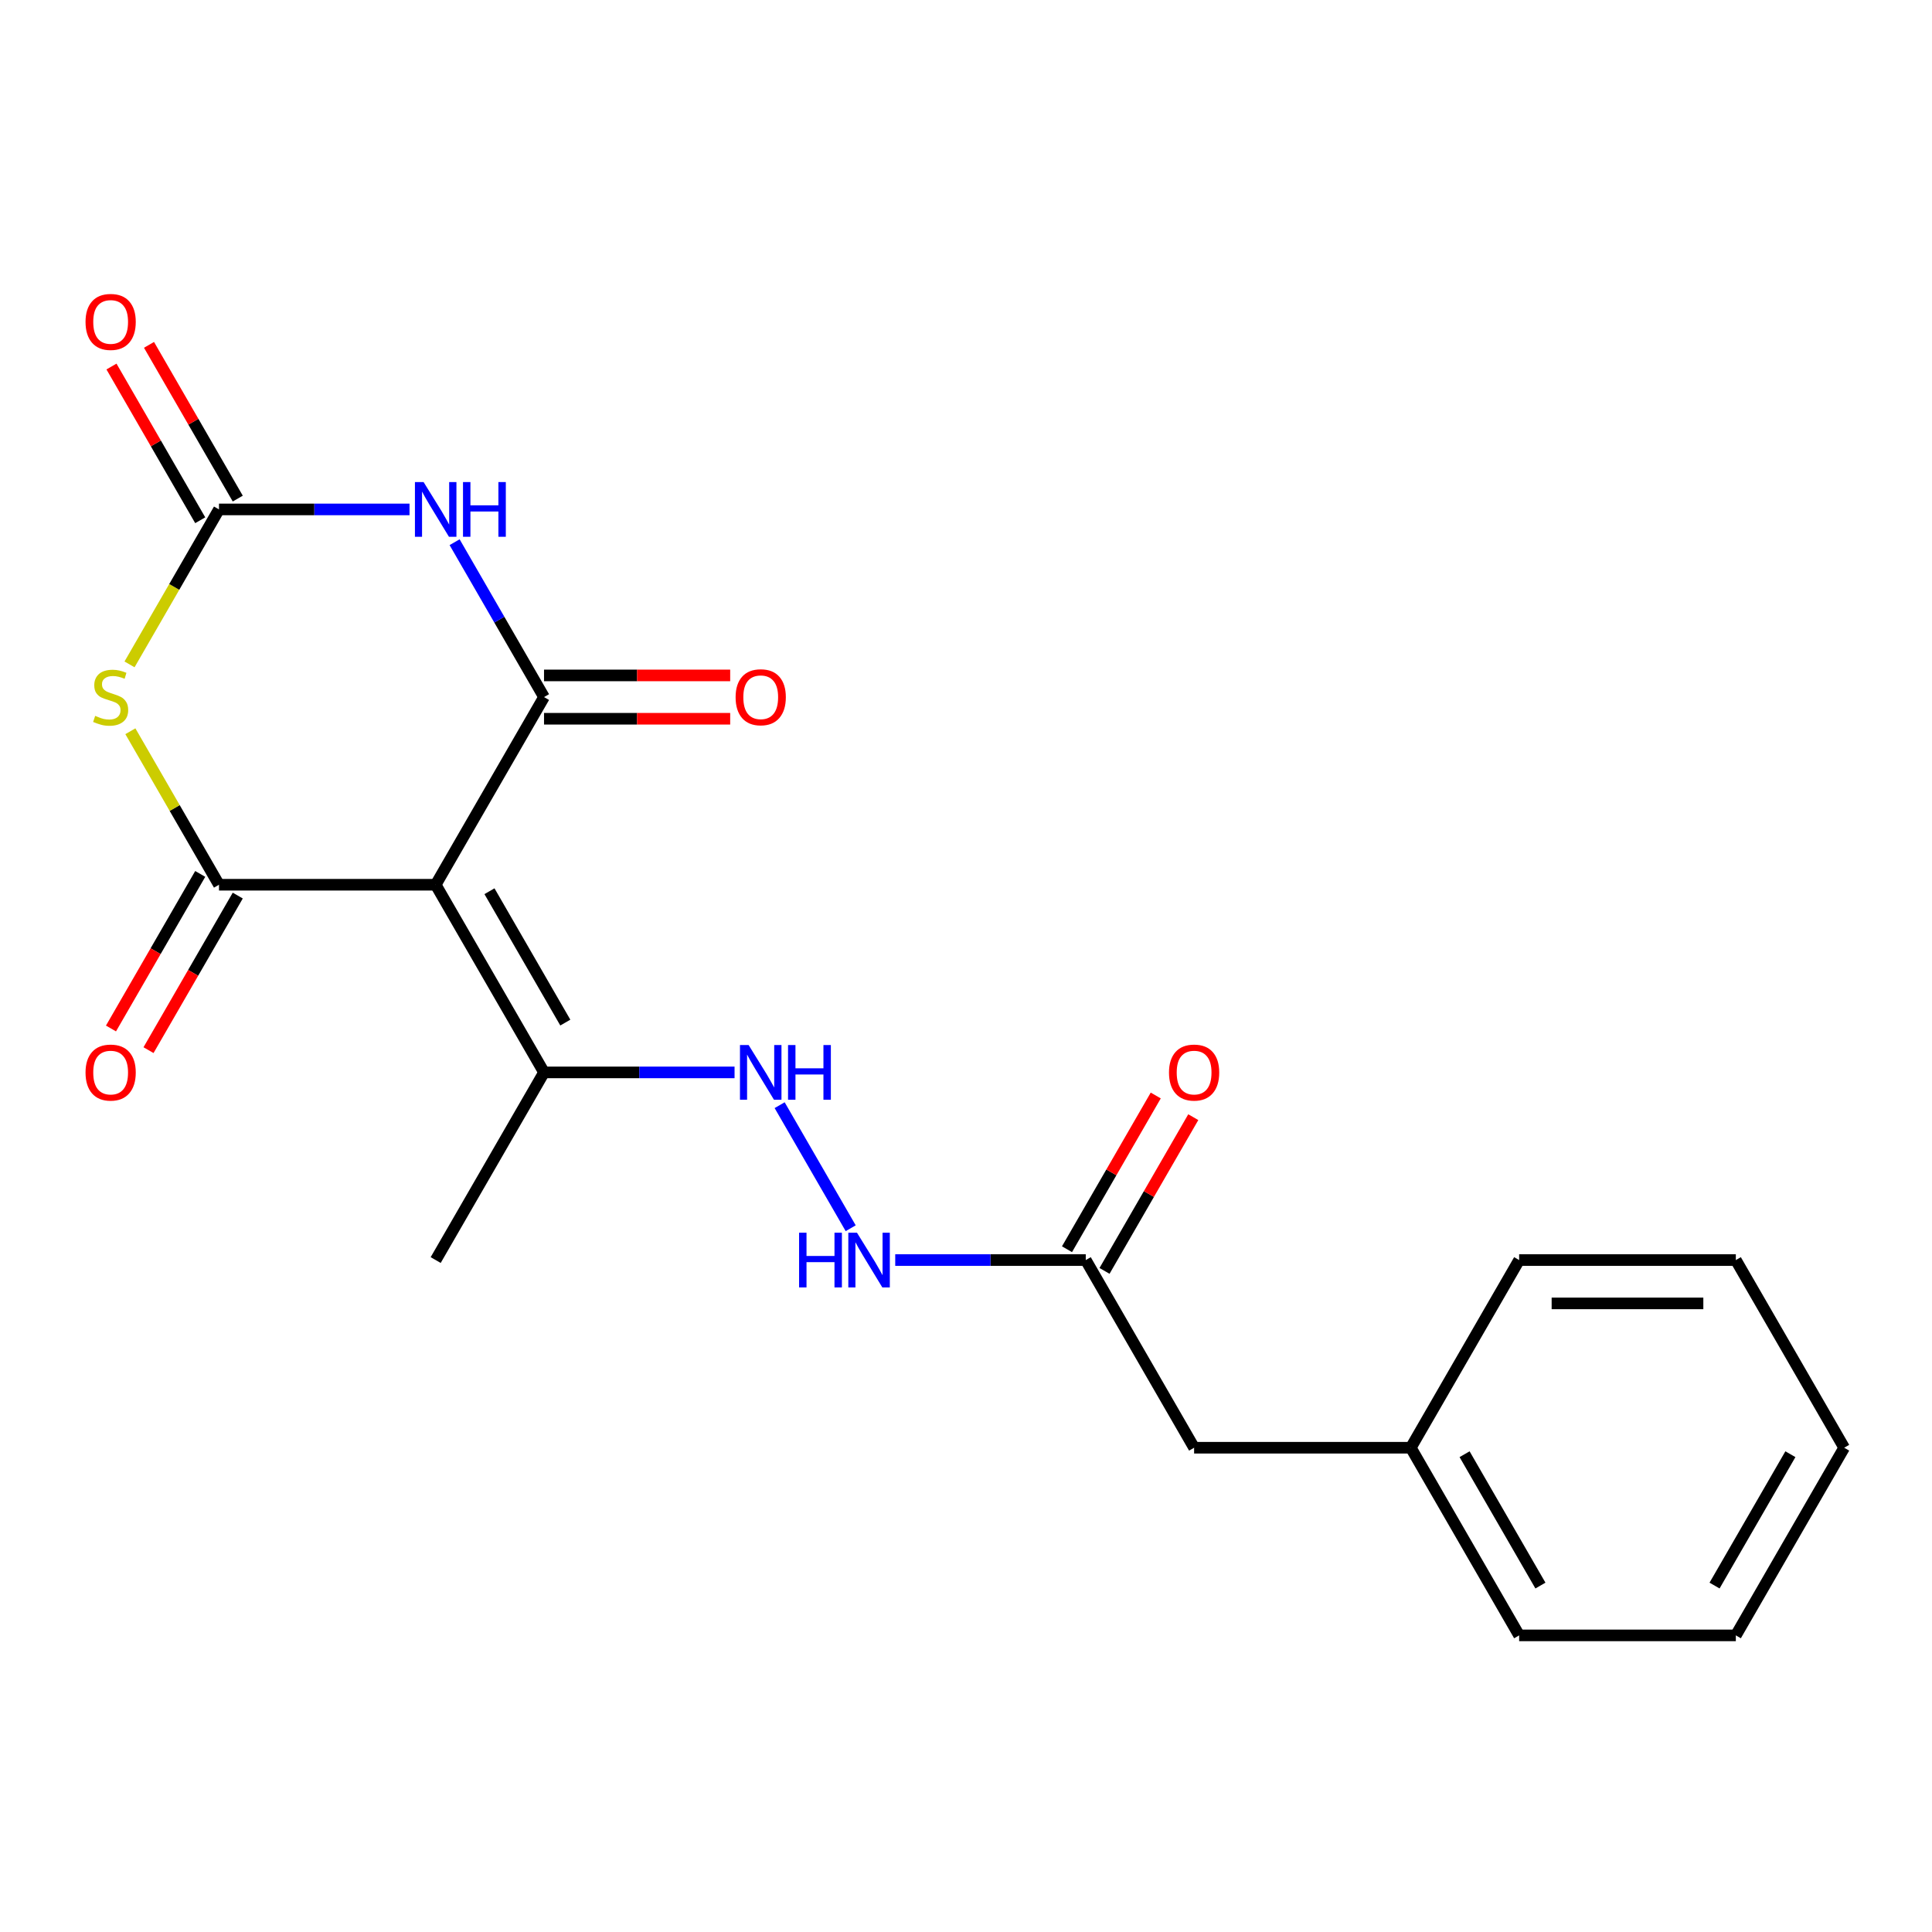 <?xml version='1.0' encoding='iso-8859-1'?>
<svg version='1.1' baseProfile='full'
              xmlns='http://www.w3.org/2000/svg'
                      xmlns:rdkit='http://www.rdkit.org/xml'
                      xmlns:xlink='http://www.w3.org/1999/xlink'
                  xml:space='preserve'
width='1000px' height='1000px' viewBox='0 0 1000 1000'>
<!-- END OF HEADER -->
<rect style='opacity:1.0;fill:#FFFFFF;stroke:none' width='1000' height='1000' x='0' y='0'> </rect>
<path class='bond-0' d='M 225.51,457.942 L 281.589,360.809' style='fill:none;fill-rule:evenodd;stroke:#000000;stroke-width:6px;stroke-linecap:butt;stroke-linejoin:miter;stroke-opacity:1' />
<path class='bond-1' d='M 225.51,457.942 L 113.35,457.942' style='fill:none;fill-rule:evenodd;stroke:#000000;stroke-width:6px;stroke-linecap:butt;stroke-linejoin:miter;stroke-opacity:1' />
<path class='bond-5' d='M 225.51,457.942 L 281.589,555.074' style='fill:none;fill-rule:evenodd;stroke:#000000;stroke-width:6px;stroke-linecap:butt;stroke-linejoin:miter;stroke-opacity:1' />
<path class='bond-5' d='M 253.348,461.296 L 292.604,529.289' style='fill:none;fill-rule:evenodd;stroke:#000000;stroke-width:6px;stroke-linecap:butt;stroke-linejoin:miter;stroke-opacity:1' />
<path class='bond-2' d='M 281.589,360.809 L 258.447,320.724' style='fill:none;fill-rule:evenodd;stroke:#000000;stroke-width:6px;stroke-linecap:butt;stroke-linejoin:miter;stroke-opacity:1' />
<path class='bond-2' d='M 258.447,320.724 L 235.304,280.64' style='fill:none;fill-rule:evenodd;stroke:#0000FF;stroke-width:6px;stroke-linecap:butt;stroke-linejoin:miter;stroke-opacity:1' />
<path class='bond-8' d='M 281.589,372.025 L 329.767,372.025' style='fill:none;fill-rule:evenodd;stroke:#000000;stroke-width:6px;stroke-linecap:butt;stroke-linejoin:miter;stroke-opacity:1' />
<path class='bond-8' d='M 329.767,372.025 L 377.945,372.025' style='fill:none;fill-rule:evenodd;stroke:#FF0000;stroke-width:6px;stroke-linecap:butt;stroke-linejoin:miter;stroke-opacity:1' />
<path class='bond-8' d='M 281.589,349.593 L 329.767,349.593' style='fill:none;fill-rule:evenodd;stroke:#000000;stroke-width:6px;stroke-linecap:butt;stroke-linejoin:miter;stroke-opacity:1' />
<path class='bond-8' d='M 329.767,349.593 L 377.945,349.593' style='fill:none;fill-rule:evenodd;stroke:#FF0000;stroke-width:6px;stroke-linecap:butt;stroke-linejoin:miter;stroke-opacity:1' />
<path class='bond-3' d='M 113.35,457.942 L 90.415,418.217' style='fill:none;fill-rule:evenodd;stroke:#000000;stroke-width:6px;stroke-linecap:butt;stroke-linejoin:miter;stroke-opacity:1' />
<path class='bond-3' d='M 90.415,418.217 L 67.481,378.493' style='fill:none;fill-rule:evenodd;stroke:#CCCC00;stroke-width:6px;stroke-linecap:butt;stroke-linejoin:miter;stroke-opacity:1' />
<path class='bond-9' d='M 103.637,452.334 L 80.541,492.338' style='fill:none;fill-rule:evenodd;stroke:#000000;stroke-width:6px;stroke-linecap:butt;stroke-linejoin:miter;stroke-opacity:1' />
<path class='bond-9' d='M 80.541,492.338 L 57.444,532.342' style='fill:none;fill-rule:evenodd;stroke:#FF0000;stroke-width:6px;stroke-linecap:butt;stroke-linejoin:miter;stroke-opacity:1' />
<path class='bond-9' d='M 123.064,463.55 L 99.967,503.554' style='fill:none;fill-rule:evenodd;stroke:#000000;stroke-width:6px;stroke-linecap:butt;stroke-linejoin:miter;stroke-opacity:1' />
<path class='bond-9' d='M 99.967,503.554 L 76.871,543.558' style='fill:none;fill-rule:evenodd;stroke:#FF0000;stroke-width:6px;stroke-linecap:butt;stroke-linejoin:miter;stroke-opacity:1' />
<path class='bond-21' d='M 211.966,263.676 L 162.658,263.676' style='fill:none;fill-rule:evenodd;stroke:#0000FF;stroke-width:6px;stroke-linecap:butt;stroke-linejoin:miter;stroke-opacity:1' />
<path class='bond-21' d='M 162.658,263.676 L 113.35,263.676' style='fill:none;fill-rule:evenodd;stroke:#000000;stroke-width:6px;stroke-linecap:butt;stroke-linejoin:miter;stroke-opacity:1' />
<path class='bond-4' d='M 67.042,343.885 L 90.196,303.78' style='fill:none;fill-rule:evenodd;stroke:#CCCC00;stroke-width:6px;stroke-linecap:butt;stroke-linejoin:miter;stroke-opacity:1' />
<path class='bond-4' d='M 90.196,303.78 L 113.35,263.676' style='fill:none;fill-rule:evenodd;stroke:#000000;stroke-width:6px;stroke-linecap:butt;stroke-linejoin:miter;stroke-opacity:1' />
<path class='bond-11' d='M 123.064,258.068 L 100.094,218.284' style='fill:none;fill-rule:evenodd;stroke:#000000;stroke-width:6px;stroke-linecap:butt;stroke-linejoin:miter;stroke-opacity:1' />
<path class='bond-11' d='M 100.094,218.284 L 77.125,178.499' style='fill:none;fill-rule:evenodd;stroke:#FF0000;stroke-width:6px;stroke-linecap:butt;stroke-linejoin:miter;stroke-opacity:1' />
<path class='bond-11' d='M 103.637,269.284 L 80.668,229.499' style='fill:none;fill-rule:evenodd;stroke:#000000;stroke-width:6px;stroke-linecap:butt;stroke-linejoin:miter;stroke-opacity:1' />
<path class='bond-11' d='M 80.668,229.499 L 57.698,189.715' style='fill:none;fill-rule:evenodd;stroke:#FF0000;stroke-width:6px;stroke-linecap:butt;stroke-linejoin:miter;stroke-opacity:1' />
<path class='bond-6' d='M 281.589,555.074 L 330.897,555.074' style='fill:none;fill-rule:evenodd;stroke:#000000;stroke-width:6px;stroke-linecap:butt;stroke-linejoin:miter;stroke-opacity:1' />
<path class='bond-6' d='M 330.897,555.074 L 380.205,555.074' style='fill:none;fill-rule:evenodd;stroke:#0000FF;stroke-width:6px;stroke-linecap:butt;stroke-linejoin:miter;stroke-opacity:1' />
<path class='bond-15' d='M 281.589,555.074 L 225.51,652.207' style='fill:none;fill-rule:evenodd;stroke:#000000;stroke-width:6px;stroke-linecap:butt;stroke-linejoin:miter;stroke-opacity:1' />
<path class='bond-10' d='M 403.543,572.038 L 440.317,635.733' style='fill:none;fill-rule:evenodd;stroke:#0000FF;stroke-width:6px;stroke-linecap:butt;stroke-linejoin:miter;stroke-opacity:1' />
<path class='bond-7' d='M 561.988,652.207 L 512.68,652.207' style='fill:none;fill-rule:evenodd;stroke:#000000;stroke-width:6px;stroke-linecap:butt;stroke-linejoin:miter;stroke-opacity:1' />
<path class='bond-7' d='M 512.68,652.207 L 463.372,652.207' style='fill:none;fill-rule:evenodd;stroke:#0000FF;stroke-width:6px;stroke-linecap:butt;stroke-linejoin:miter;stroke-opacity:1' />
<path class='bond-12' d='M 571.701,657.815 L 594.671,618.031' style='fill:none;fill-rule:evenodd;stroke:#000000;stroke-width:6px;stroke-linecap:butt;stroke-linejoin:miter;stroke-opacity:1' />
<path class='bond-12' d='M 594.671,618.031 L 617.64,578.246' style='fill:none;fill-rule:evenodd;stroke:#FF0000;stroke-width:6px;stroke-linecap:butt;stroke-linejoin:miter;stroke-opacity:1' />
<path class='bond-12' d='M 552.274,646.599 L 575.244,606.815' style='fill:none;fill-rule:evenodd;stroke:#000000;stroke-width:6px;stroke-linecap:butt;stroke-linejoin:miter;stroke-opacity:1' />
<path class='bond-12' d='M 575.244,606.815 L 598.214,567.03' style='fill:none;fill-rule:evenodd;stroke:#FF0000;stroke-width:6px;stroke-linecap:butt;stroke-linejoin:miter;stroke-opacity:1' />
<path class='bond-13' d='M 561.988,652.207 L 618.067,749.34' style='fill:none;fill-rule:evenodd;stroke:#000000;stroke-width:6px;stroke-linecap:butt;stroke-linejoin:miter;stroke-opacity:1' />
<path class='bond-14' d='M 618.067,749.34 L 730.227,749.34' style='fill:none;fill-rule:evenodd;stroke:#000000;stroke-width:6px;stroke-linecap:butt;stroke-linejoin:miter;stroke-opacity:1' />
<path class='bond-16' d='M 730.227,749.34 L 786.306,846.473' style='fill:none;fill-rule:evenodd;stroke:#000000;stroke-width:6px;stroke-linecap:butt;stroke-linejoin:miter;stroke-opacity:1' />
<path class='bond-16' d='M 758.065,752.694 L 797.321,820.687' style='fill:none;fill-rule:evenodd;stroke:#000000;stroke-width:6px;stroke-linecap:butt;stroke-linejoin:miter;stroke-opacity:1' />
<path class='bond-17' d='M 730.227,749.34 L 786.306,652.207' style='fill:none;fill-rule:evenodd;stroke:#000000;stroke-width:6px;stroke-linecap:butt;stroke-linejoin:miter;stroke-opacity:1' />
<path class='bond-19' d='M 786.306,846.473 L 898.466,846.473' style='fill:none;fill-rule:evenodd;stroke:#000000;stroke-width:6px;stroke-linecap:butt;stroke-linejoin:miter;stroke-opacity:1' />
<path class='bond-18' d='M 786.306,652.207 L 898.466,652.207' style='fill:none;fill-rule:evenodd;stroke:#000000;stroke-width:6px;stroke-linecap:butt;stroke-linejoin:miter;stroke-opacity:1' />
<path class='bond-18' d='M 803.13,674.639 L 881.642,674.639' style='fill:none;fill-rule:evenodd;stroke:#000000;stroke-width:6px;stroke-linecap:butt;stroke-linejoin:miter;stroke-opacity:1' />
<path class='bond-20' d='M 898.466,652.207 L 954.545,749.34' style='fill:none;fill-rule:evenodd;stroke:#000000;stroke-width:6px;stroke-linecap:butt;stroke-linejoin:miter;stroke-opacity:1' />
<path class='bond-22' d='M 898.466,846.473 L 954.545,749.34' style='fill:none;fill-rule:evenodd;stroke:#000000;stroke-width:6px;stroke-linecap:butt;stroke-linejoin:miter;stroke-opacity:1' />
<path class='bond-22' d='M 887.451,820.687 L 926.707,752.694' style='fill:none;fill-rule:evenodd;stroke:#000000;stroke-width:6px;stroke-linecap:butt;stroke-linejoin:miter;stroke-opacity:1' />
<path  class='atom-3' d='M 219.25 249.516
L 228.53 264.516
Q 229.45 265.996, 230.93 268.676
Q 232.41 271.356, 232.49 271.516
L 232.49 249.516
L 236.25 249.516
L 236.25 277.836
L 232.37 277.836
L 222.41 261.436
Q 221.25 259.516, 220.01 257.316
Q 218.81 255.116, 218.45 254.436
L 218.45 277.836
L 214.77 277.836
L 214.77 249.516
L 219.25 249.516
' fill='#0000FF'/>
<path  class='atom-3' d='M 239.65 249.516
L 243.49 249.516
L 243.49 261.556
L 257.97 261.556
L 257.97 249.516
L 261.81 249.516
L 261.81 277.836
L 257.97 277.836
L 257.97 264.756
L 243.49 264.756
L 243.49 277.836
L 239.65 277.836
L 239.65 249.516
' fill='#0000FF'/>
<path  class='atom-4' d='M 49.271 370.529
Q 49.591 370.649, 50.911 371.209
Q 52.231 371.769, 53.671 372.129
Q 55.151 372.449, 56.591 372.449
Q 59.271 372.449, 60.831 371.169
Q 62.391 369.849, 62.391 367.569
Q 62.391 366.009, 61.591 365.049
Q 60.831 364.089, 59.631 363.569
Q 58.431 363.049, 56.431 362.449
Q 53.911 361.689, 52.391 360.969
Q 50.911 360.249, 49.831 358.729
Q 48.791 357.209, 48.791 354.649
Q 48.791 351.089, 51.191 348.889
Q 53.631 346.689, 58.431 346.689
Q 61.711 346.689, 65.431 348.249
L 64.511 351.329
Q 61.111 349.929, 58.551 349.929
Q 55.791 349.929, 54.271 351.089
Q 52.751 352.209, 52.791 354.169
Q 52.791 355.689, 53.551 356.609
Q 54.351 357.529, 55.471 358.049
Q 56.631 358.569, 58.551 359.169
Q 61.111 359.969, 62.631 360.769
Q 64.151 361.569, 65.231 363.209
Q 66.351 364.809, 66.351 367.569
Q 66.351 371.489, 63.711 373.609
Q 61.111 375.689, 56.751 375.689
Q 54.231 375.689, 52.311 375.129
Q 50.431 374.609, 48.191 373.689
L 49.271 370.529
' fill='#CCCC00'/>
<path  class='atom-7' d='M 387.489 540.914
L 396.769 555.914
Q 397.689 557.394, 399.169 560.074
Q 400.649 562.754, 400.729 562.914
L 400.729 540.914
L 404.489 540.914
L 404.489 569.234
L 400.609 569.234
L 390.649 552.834
Q 389.489 550.914, 388.249 548.714
Q 387.049 546.514, 386.689 545.834
L 386.689 569.234
L 383.009 569.234
L 383.009 540.914
L 387.489 540.914
' fill='#0000FF'/>
<path  class='atom-7' d='M 407.889 540.914
L 411.729 540.914
L 411.729 552.954
L 426.209 552.954
L 426.209 540.914
L 430.049 540.914
L 430.049 569.234
L 426.209 569.234
L 426.209 556.154
L 411.729 556.154
L 411.729 569.234
L 407.889 569.234
L 407.889 540.914
' fill='#0000FF'/>
<path  class='atom-9' d='M 380.749 360.889
Q 380.749 354.089, 384.109 350.289
Q 387.469 346.489, 393.749 346.489
Q 400.029 346.489, 403.389 350.289
Q 406.749 354.089, 406.749 360.889
Q 406.749 367.769, 403.349 371.689
Q 399.949 375.569, 393.749 375.569
Q 387.509 375.569, 384.109 371.689
Q 380.749 367.809, 380.749 360.889
M 393.749 372.369
Q 398.069 372.369, 400.389 369.489
Q 402.749 366.569, 402.749 360.889
Q 402.749 355.329, 400.389 352.529
Q 398.069 349.689, 393.749 349.689
Q 389.429 349.689, 387.069 352.489
Q 384.749 355.289, 384.749 360.889
Q 384.749 366.609, 387.069 369.489
Q 389.429 372.369, 393.749 372.369
' fill='#FF0000'/>
<path  class='atom-10' d='M 44.271 555.154
Q 44.271 548.354, 47.631 544.554
Q 50.991 540.754, 57.271 540.754
Q 63.551 540.754, 66.911 544.554
Q 70.271 548.354, 70.271 555.154
Q 70.271 562.034, 66.871 565.954
Q 63.471 569.834, 57.271 569.834
Q 51.031 569.834, 47.631 565.954
Q 44.271 562.074, 44.271 555.154
M 57.271 566.634
Q 61.591 566.634, 63.911 563.754
Q 66.271 560.834, 66.271 555.154
Q 66.271 549.594, 63.911 546.794
Q 61.591 543.954, 57.271 543.954
Q 52.951 543.954, 50.591 546.754
Q 48.271 549.554, 48.271 555.154
Q 48.271 560.874, 50.591 563.754
Q 52.951 566.634, 57.271 566.634
' fill='#FF0000'/>
<path  class='atom-11' d='M 413.608 638.047
L 417.448 638.047
L 417.448 650.087
L 431.928 650.087
L 431.928 638.047
L 435.768 638.047
L 435.768 666.367
L 431.928 666.367
L 431.928 653.287
L 417.448 653.287
L 417.448 666.367
L 413.608 666.367
L 413.608 638.047
' fill='#0000FF'/>
<path  class='atom-11' d='M 443.568 638.047
L 452.848 653.047
Q 453.768 654.527, 455.248 657.207
Q 456.728 659.887, 456.808 660.047
L 456.808 638.047
L 460.568 638.047
L 460.568 666.367
L 456.688 666.367
L 446.728 649.967
Q 445.568 648.047, 444.328 645.847
Q 443.128 643.647, 442.768 642.967
L 442.768 666.367
L 439.088 666.367
L 439.088 638.047
L 443.568 638.047
' fill='#0000FF'/>
<path  class='atom-12' d='M 44.271 166.623
Q 44.271 159.823, 47.631 156.023
Q 50.991 152.223, 57.271 152.223
Q 63.551 152.223, 66.911 156.023
Q 70.271 159.823, 70.271 166.623
Q 70.271 173.503, 66.871 177.423
Q 63.471 181.303, 57.271 181.303
Q 51.031 181.303, 47.631 177.423
Q 44.271 173.543, 44.271 166.623
M 57.271 178.103
Q 61.591 178.103, 63.911 175.223
Q 66.271 172.303, 66.271 166.623
Q 66.271 161.063, 63.911 158.263
Q 61.591 155.423, 57.271 155.423
Q 52.951 155.423, 50.591 158.223
Q 48.271 161.023, 48.271 166.623
Q 48.271 172.343, 50.591 175.223
Q 52.951 178.103, 57.271 178.103
' fill='#FF0000'/>
<path  class='atom-13' d='M 605.067 555.154
Q 605.067 548.354, 608.427 544.554
Q 611.787 540.754, 618.067 540.754
Q 624.347 540.754, 627.707 544.554
Q 631.067 548.354, 631.067 555.154
Q 631.067 562.034, 627.667 565.954
Q 624.267 569.834, 618.067 569.834
Q 611.827 569.834, 608.427 565.954
Q 605.067 562.074, 605.067 555.154
M 618.067 566.634
Q 622.387 566.634, 624.707 563.754
Q 627.067 560.834, 627.067 555.154
Q 627.067 549.594, 624.707 546.794
Q 622.387 543.954, 618.067 543.954
Q 613.747 543.954, 611.387 546.754
Q 609.067 549.554, 609.067 555.154
Q 609.067 560.874, 611.387 563.754
Q 613.747 566.634, 618.067 566.634
' fill='#FF0000'/>
</svg>
